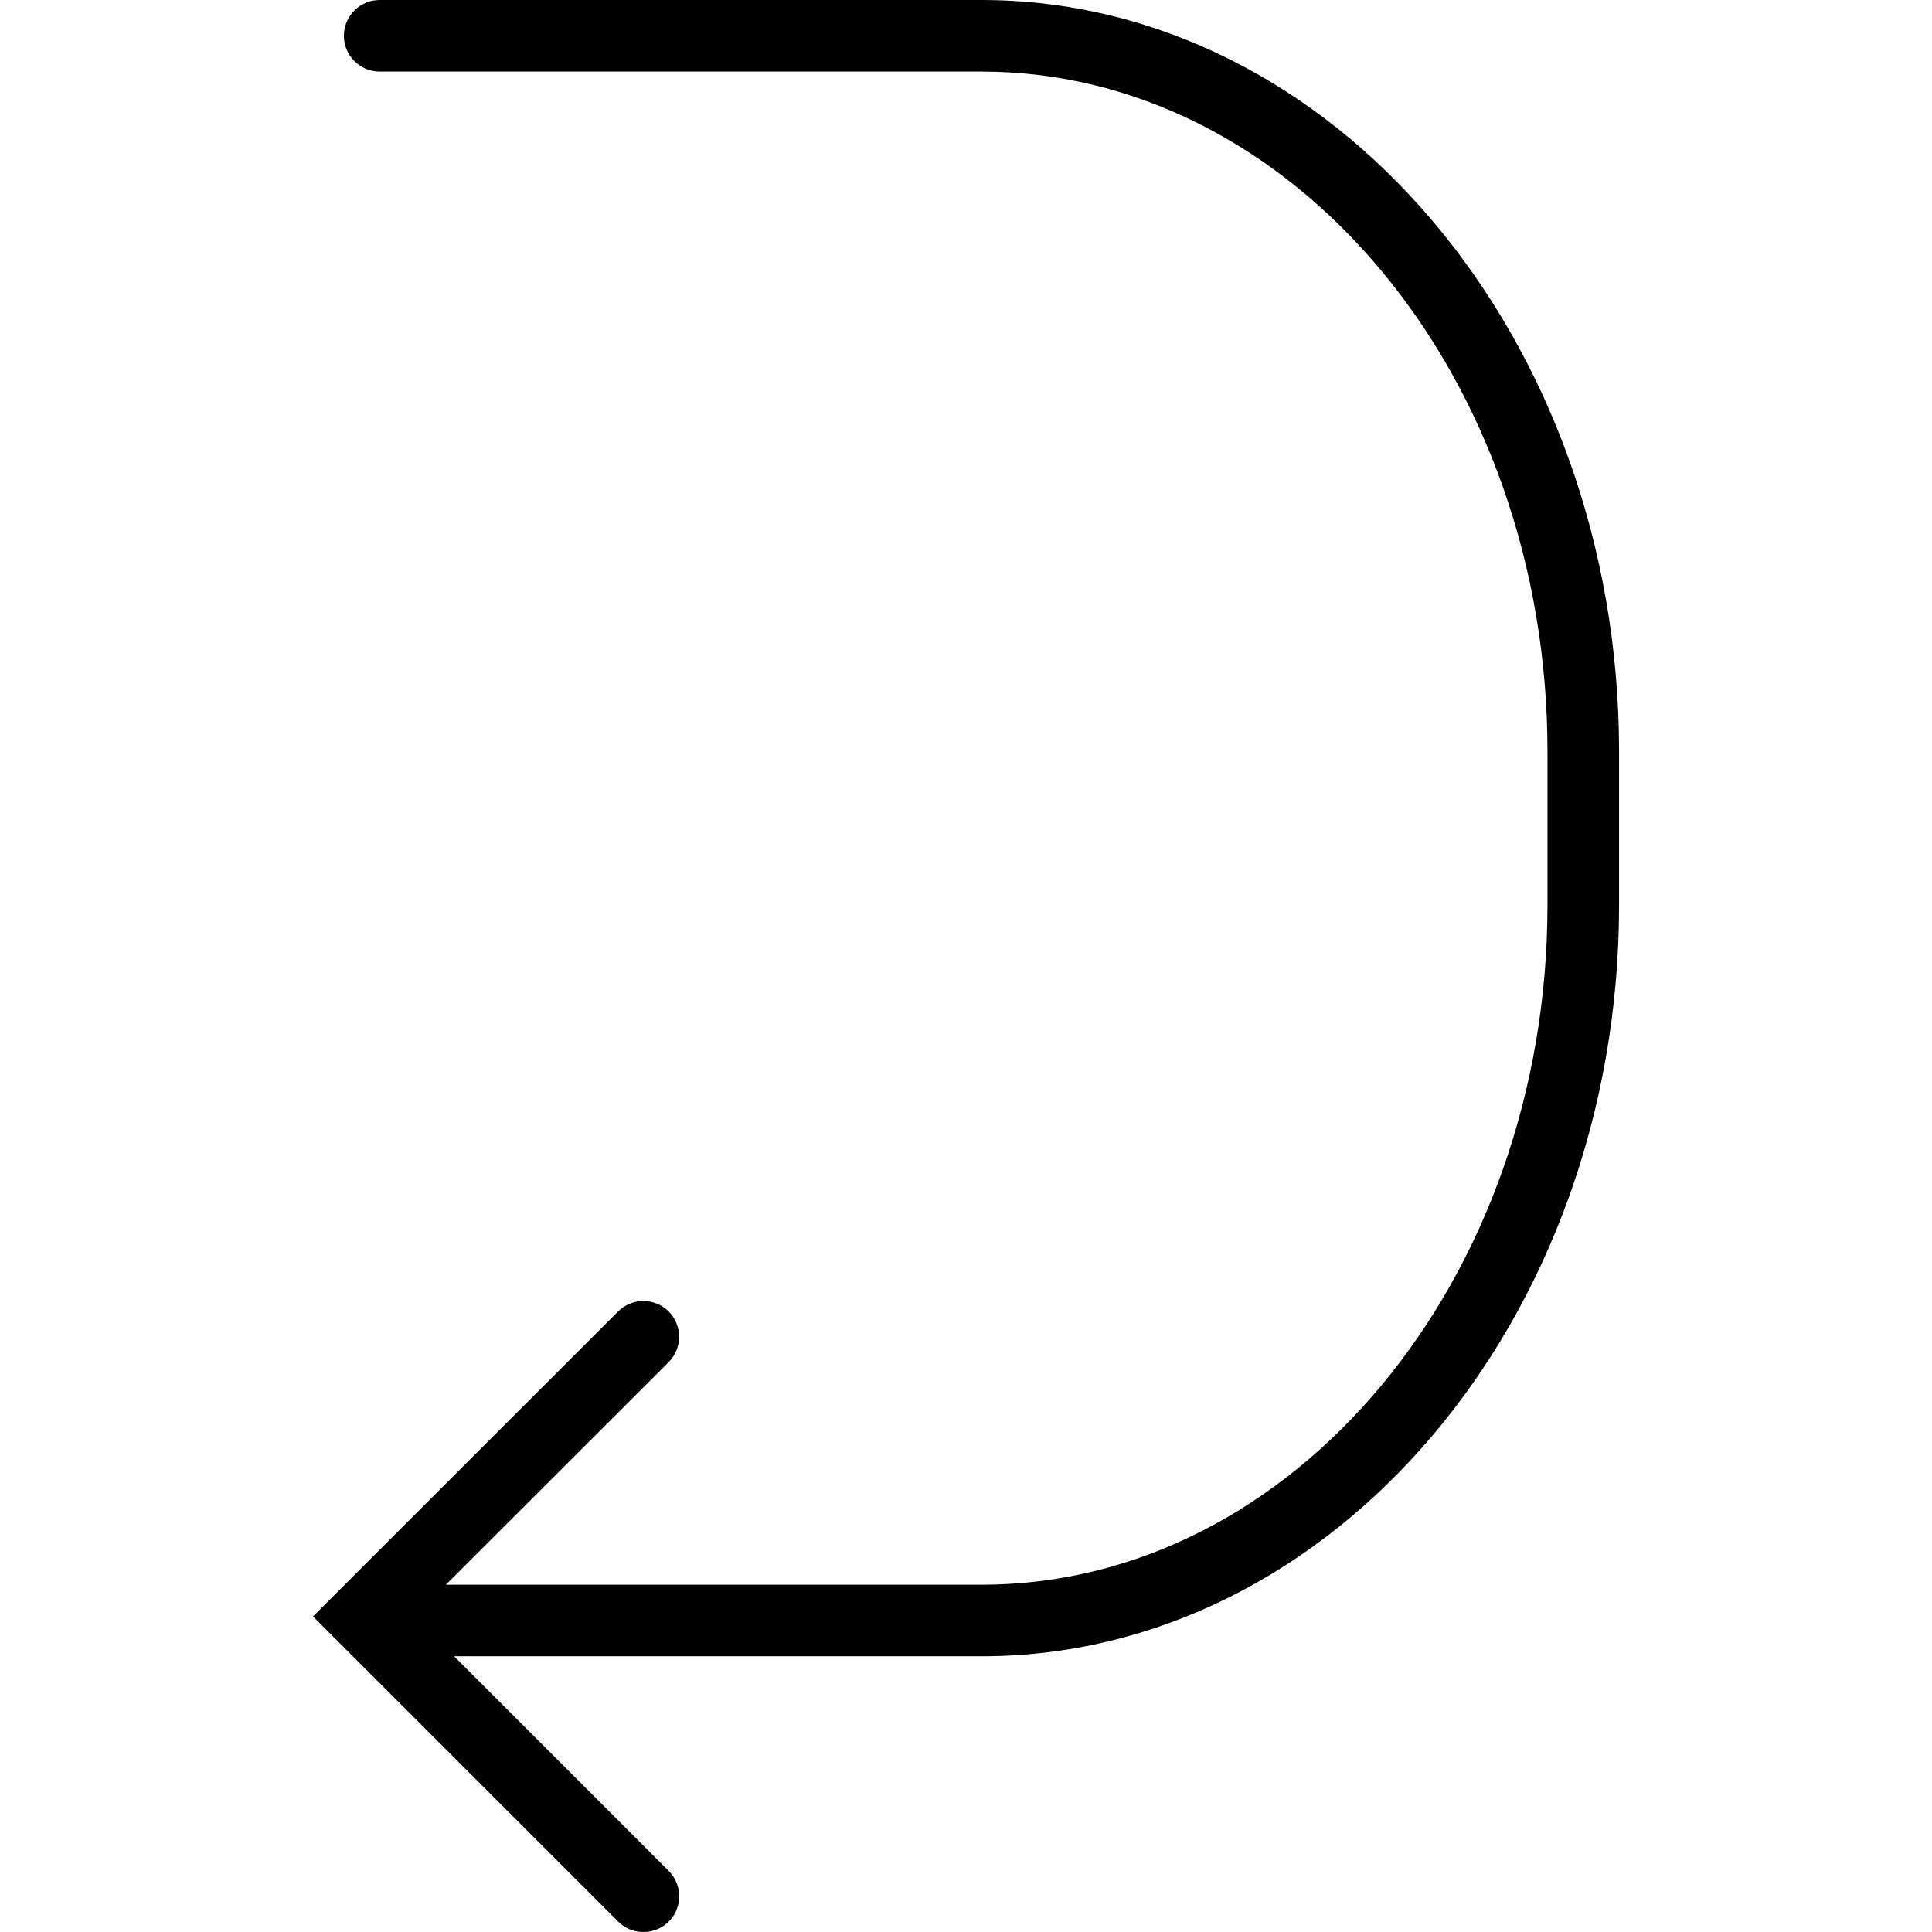<?xml version="1.0" encoding="iso-8859-1"?>
<!-- Uploaded to: SVG Repo, www.svgrepo.com, Generator: SVG Repo Mixer Tools -->
<!DOCTYPE svg PUBLIC "-//W3C//DTD SVG 1.1//EN" "http://www.w3.org/Graphics/SVG/1.1/DTD/svg11.dtd">
<svg fill="#000000" version="1.1" id="Capa_1" xmlns="http://www.w3.org/2000/svg" xmlns:xlink="http://www.w3.org/1999/xlink" 
	 width="800px" height="800px" viewBox="0 0 63.066 63.066"
	 xml:space="preserve">
<g>
	<path d="M32.036,0H12.393c-0.646,0-1.168,0.525-1.168,1.168c0,0.642,0.522,1.168,1.168,1.168h19.644
		c10.19,0,18.477,9.956,18.477,22.19v5.013c0,12.232-8.287,22.191-18.477,22.191H14.555l7.272-7.267
		c0.455-0.457,0.455-1.195,0-1.652c-0.456-0.456-1.196-0.456-1.651,0l-9.96,9.955l9.96,9.959c0.228,0.23,0.528,0.342,0.827,0.342
		s0.598-0.113,0.827-0.342c0.455-0.451,0.455-1.195,0-1.651l-7.007-7.008h17.216c11.476,0,20.812-10.999,20.812-24.524v-5.015
		C52.848,11.001,43.512,0,32.036,0z"/>
</g>
</svg>
